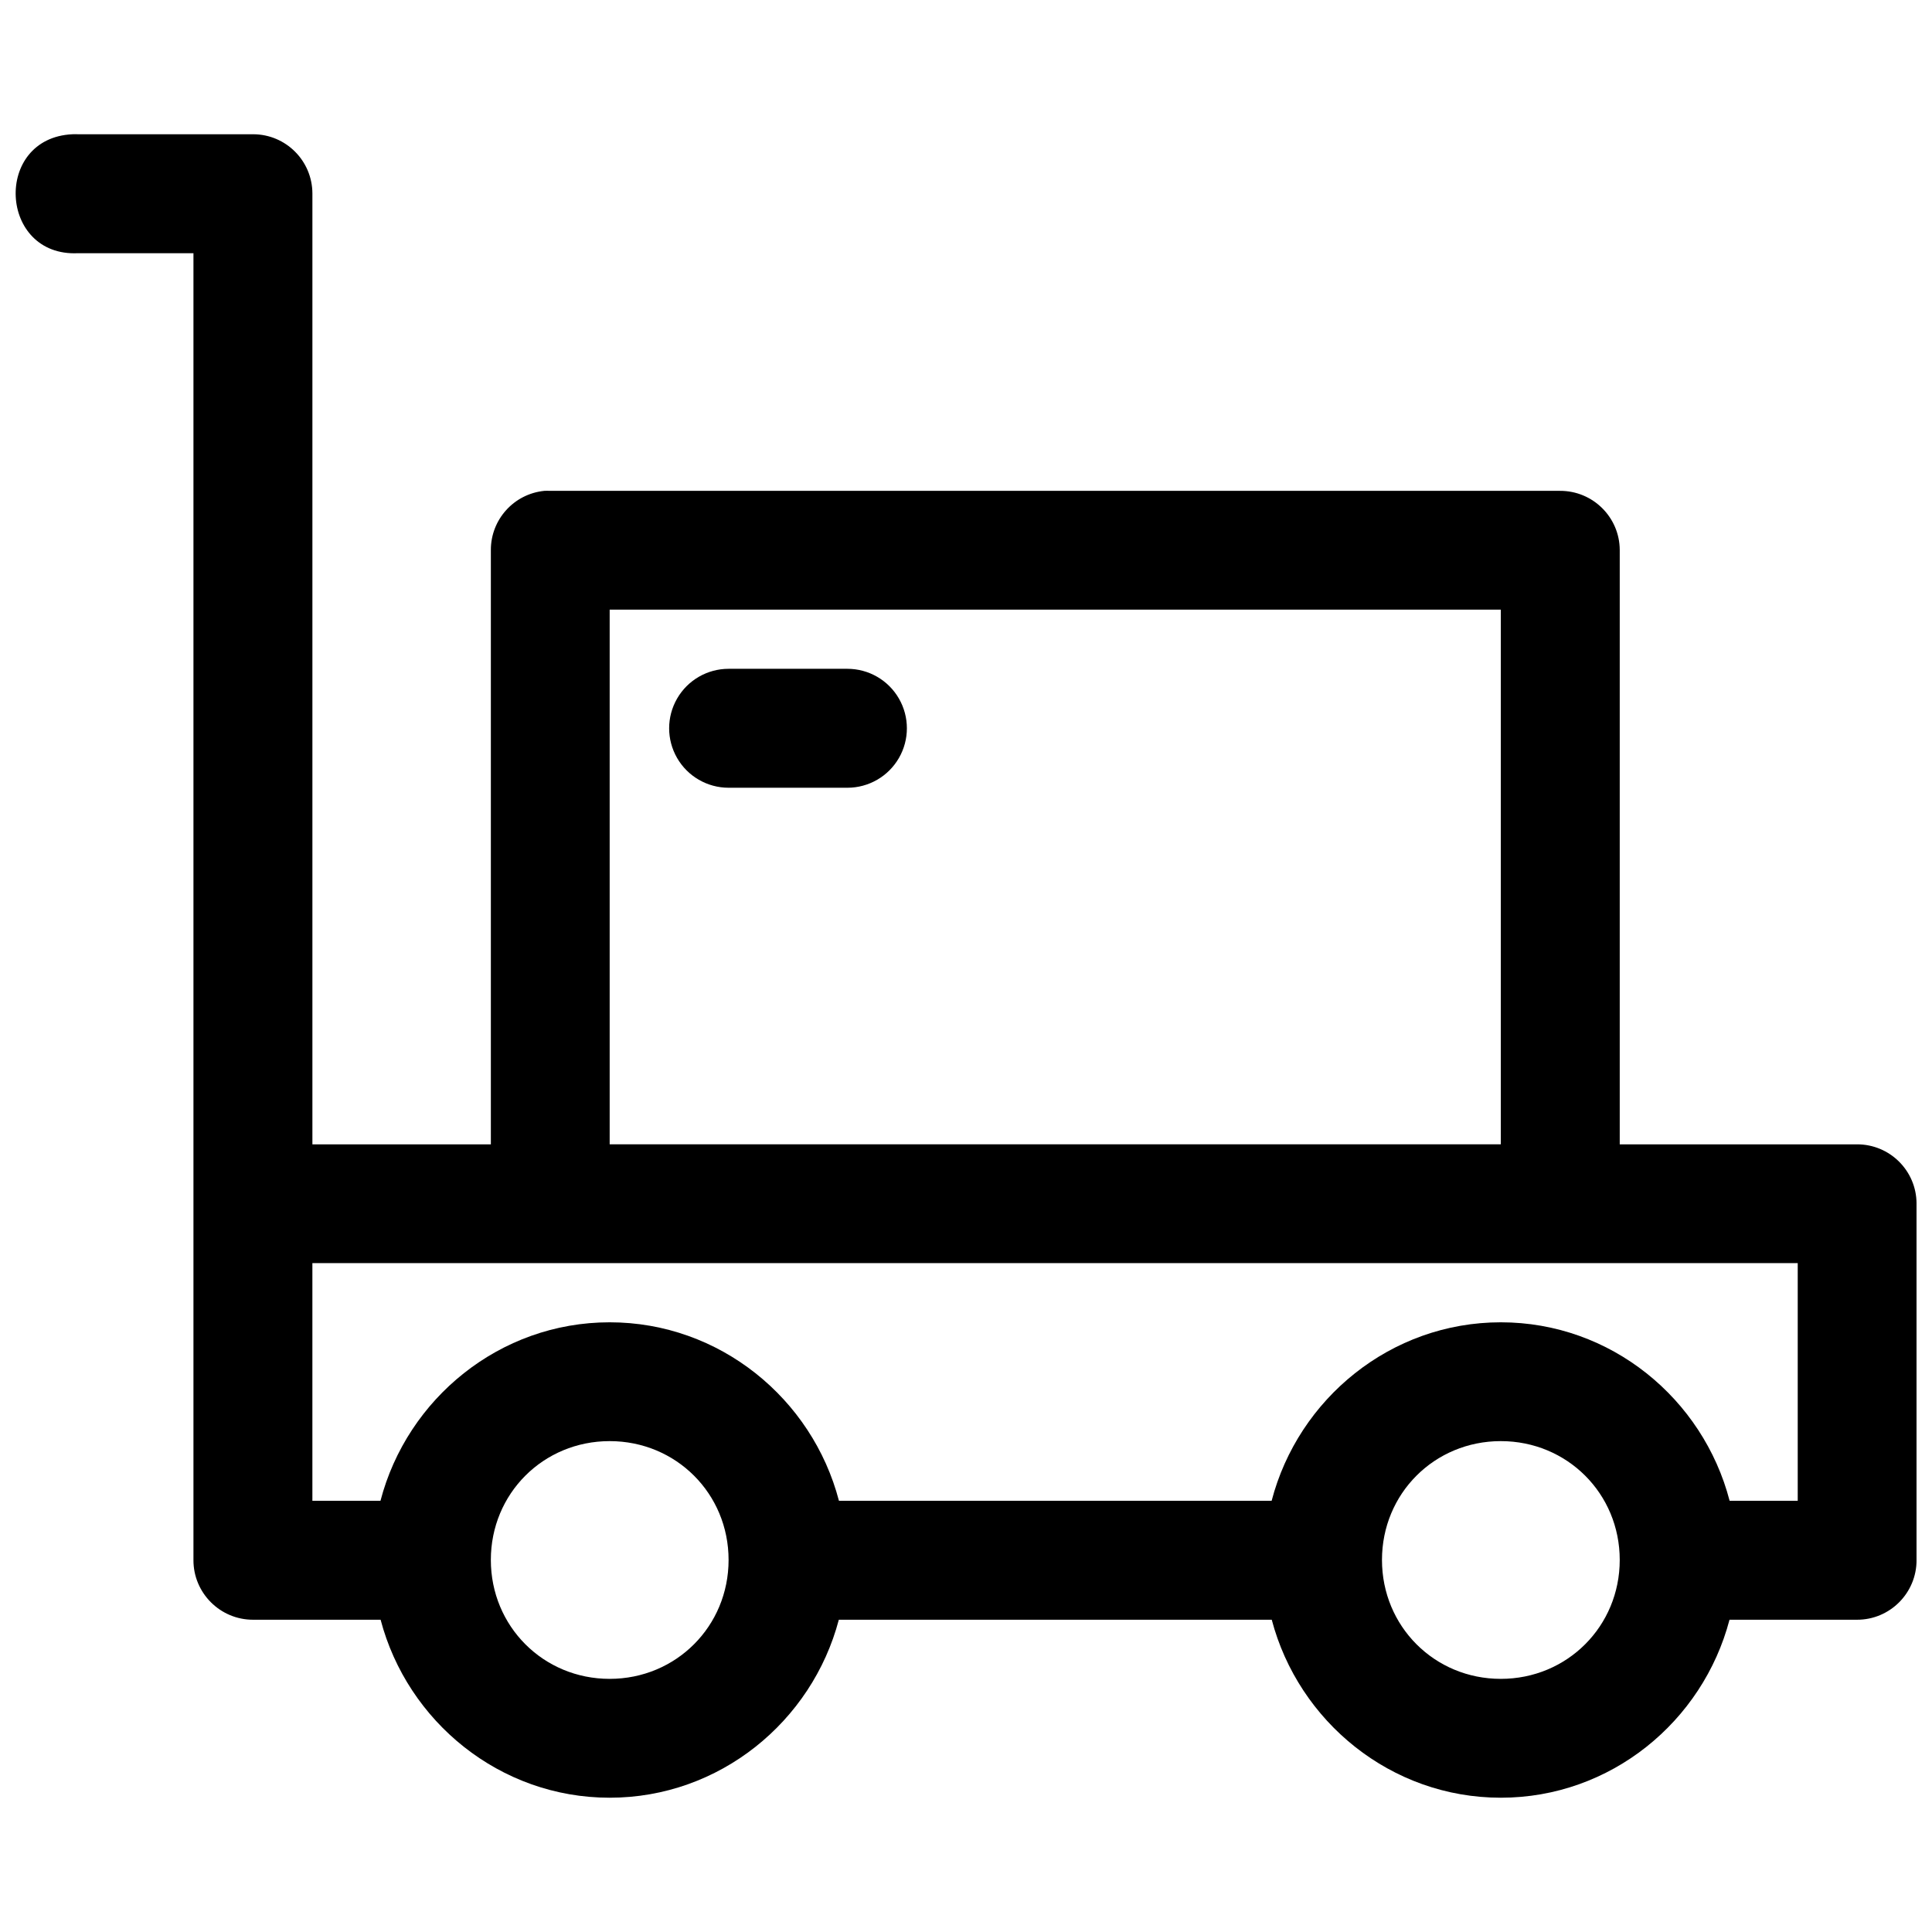 <?xml version="1.0" encoding="UTF-8"?>
<!-- Uploaded to: ICON Repo, www.svgrepo.com, Generator: ICON Repo Mixer Tools -->
<svg width="800px" height="800px" version="1.1" viewBox="144 144 512 512" xmlns="http://www.w3.org/2000/svg">
 <defs>
  <clipPath id="a">
   <path d="m148.09 179h503.81v442h-503.81z"/>
  </clipPath>
 </defs>
 <g clip-path="url(#a)">
  <path d="m163.16 179.58c-20.992 1.012-19.484 32.531 1.508 31.52h30.598v346.31c-0.039 8.742 7.09 15.871 15.836 15.836h33.762c7.109 26.984 31.594 47.168 60.703 47.168 29.105 0 53.621-20.184 60.73-47.168h114.73c7.109 26.984 31.594 47.168 60.703 47.168 29.105 0 53.523-20.188 60.609-47.168h33.762c8.746 0.035 15.844-7.094 15.805-15.836v-94.465c-0.027-8.699-7.106-15.719-15.805-15.684h-62.852v-157.5c-0.031-8.699-7.141-15.719-15.836-15.68h-267.65c-0.5-0.027-1-0.027-1.504 0-8.059 0.801-14.191 7.582-14.176 15.68v157.5h-47.293v-252c-0.031-8.656-7.031-15.656-15.684-15.684h-46.434c-0.504-0.023-1.004-0.023-1.508 0zm142.41 125.98h236.16v141.7h-236.16zm31.516 15.68c-5.629 0-10.832 3.004-13.645 7.883-2.816 4.875-2.816 10.883 0 15.758 2.812 4.875 8.016 7.879 13.645 7.879h31.488c5.633 0 10.836-3.004 13.648-7.879 2.816-4.875 2.816-10.883 0-15.758-2.812-4.879-8.016-7.883-13.648-7.883zm-110.3 157.5h393.63v62.977h-18.051c-7.039-27.047-31.484-47.293-60.637-47.293-29.152 0-53.668 20.246-60.73 47.293h-114.67c-7.066-27.047-31.609-47.293-60.762-47.293s-53.668 20.246-60.734 47.293h-18.047zm78.781 47.172c17.582 0 31.516 13.902 31.516 31.488 0 17.582-13.934 31.516-31.516 31.516-17.582 0-31.488-13.934-31.488-31.516 0-17.586 13.906-31.488 31.488-31.488zm236.16 0c17.582 0 31.52 13.902 31.52 31.488 0 17.582-13.938 31.516-31.52 31.516-17.582 0-31.488-13.934-31.488-31.516 0-17.586 13.906-31.488 31.488-31.488z" fill-rule="evenodd"/>
 </g>
</svg>